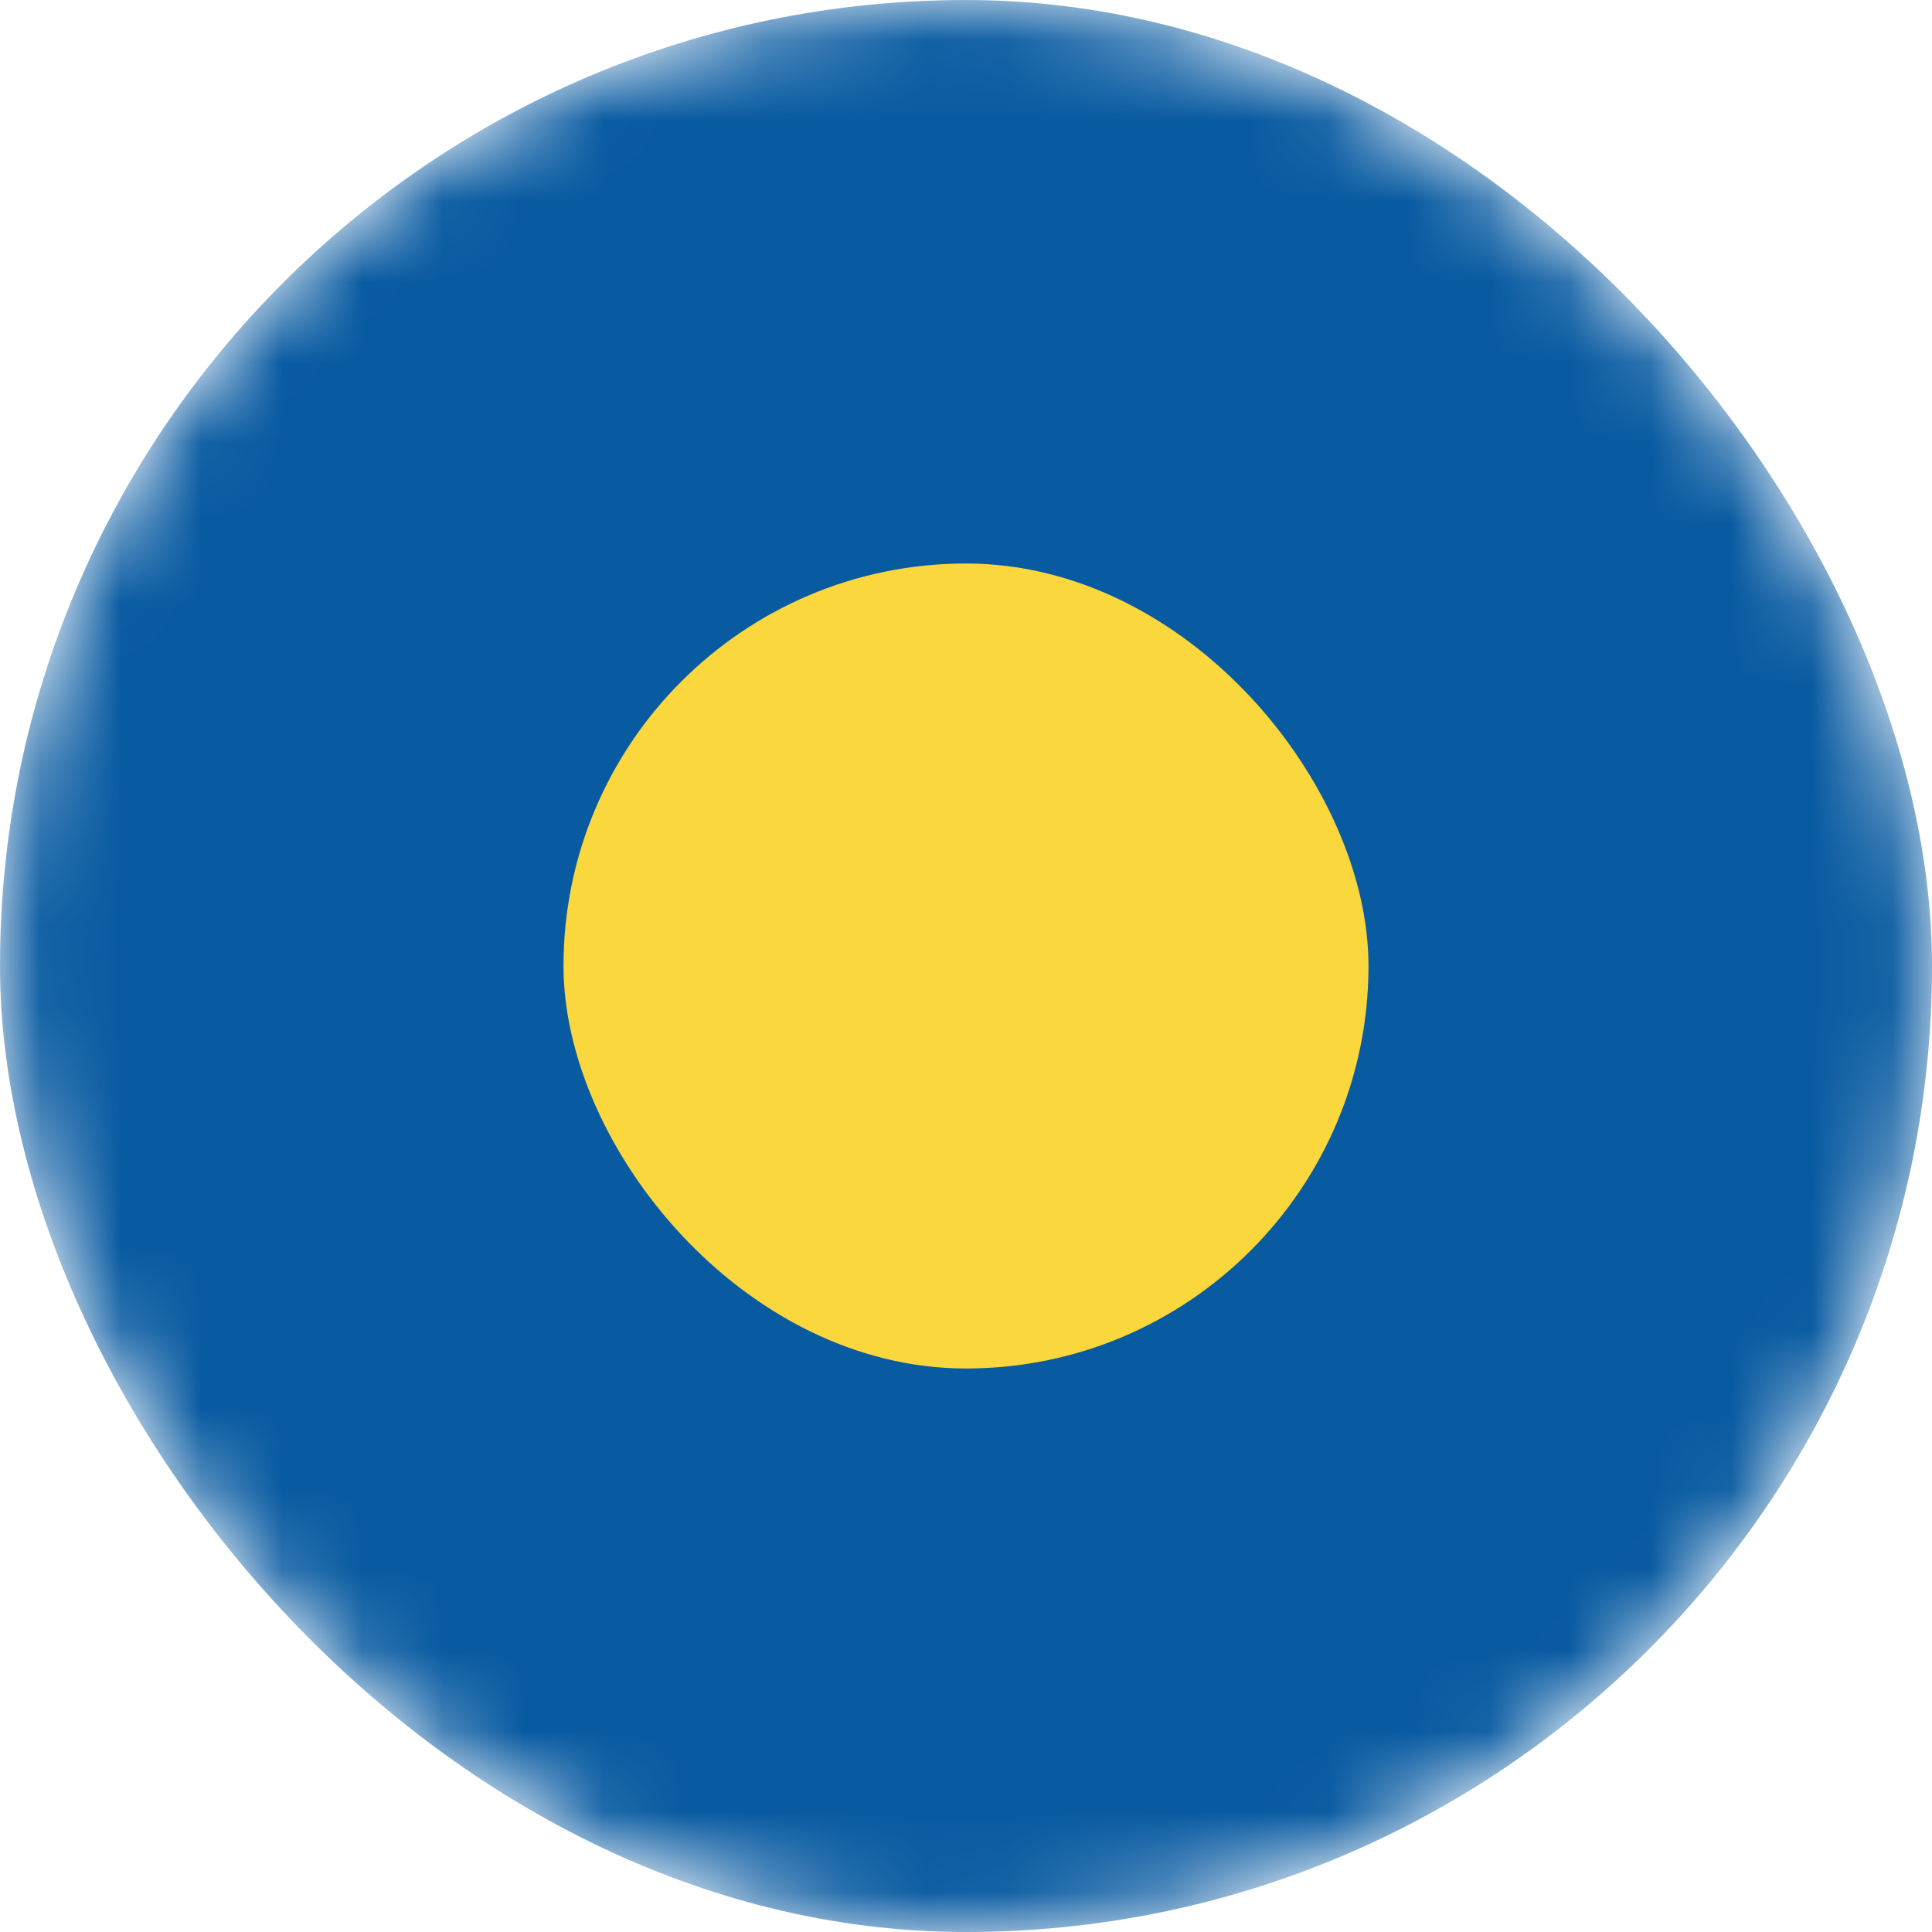 <svg width="24" height="24" viewBox="0 0 24 24" fill="none" xmlns="http://www.w3.org/2000/svg">
<mask id="mask0_1_110" style="mask-type:alpha" maskUnits="userSpaceOnUse" x="0" y="0" width="24" height="24">
<rect width="24" height="24" rx="12" fill="url(#paint0_linear_1_110)"/>
</mask>
<g mask="url(#mask0_1_110)">
<rect width="24" height="24" rx="12" fill="#085AA1"/>
<rect x="7" y="7" width="10" height="10" rx="5" fill="#FAD73C"/>
</g>
<defs>
<linearGradient id="paint0_linear_1_110" x1="12.001" y1="23.282" x2="12.001" y2="-0.004" gradientUnits="userSpaceOnUse">
<stop stop-color="#FF101D"/>
<stop offset="1" stop-color="#FF6D95"/>
</linearGradient>
</defs>
</svg>
